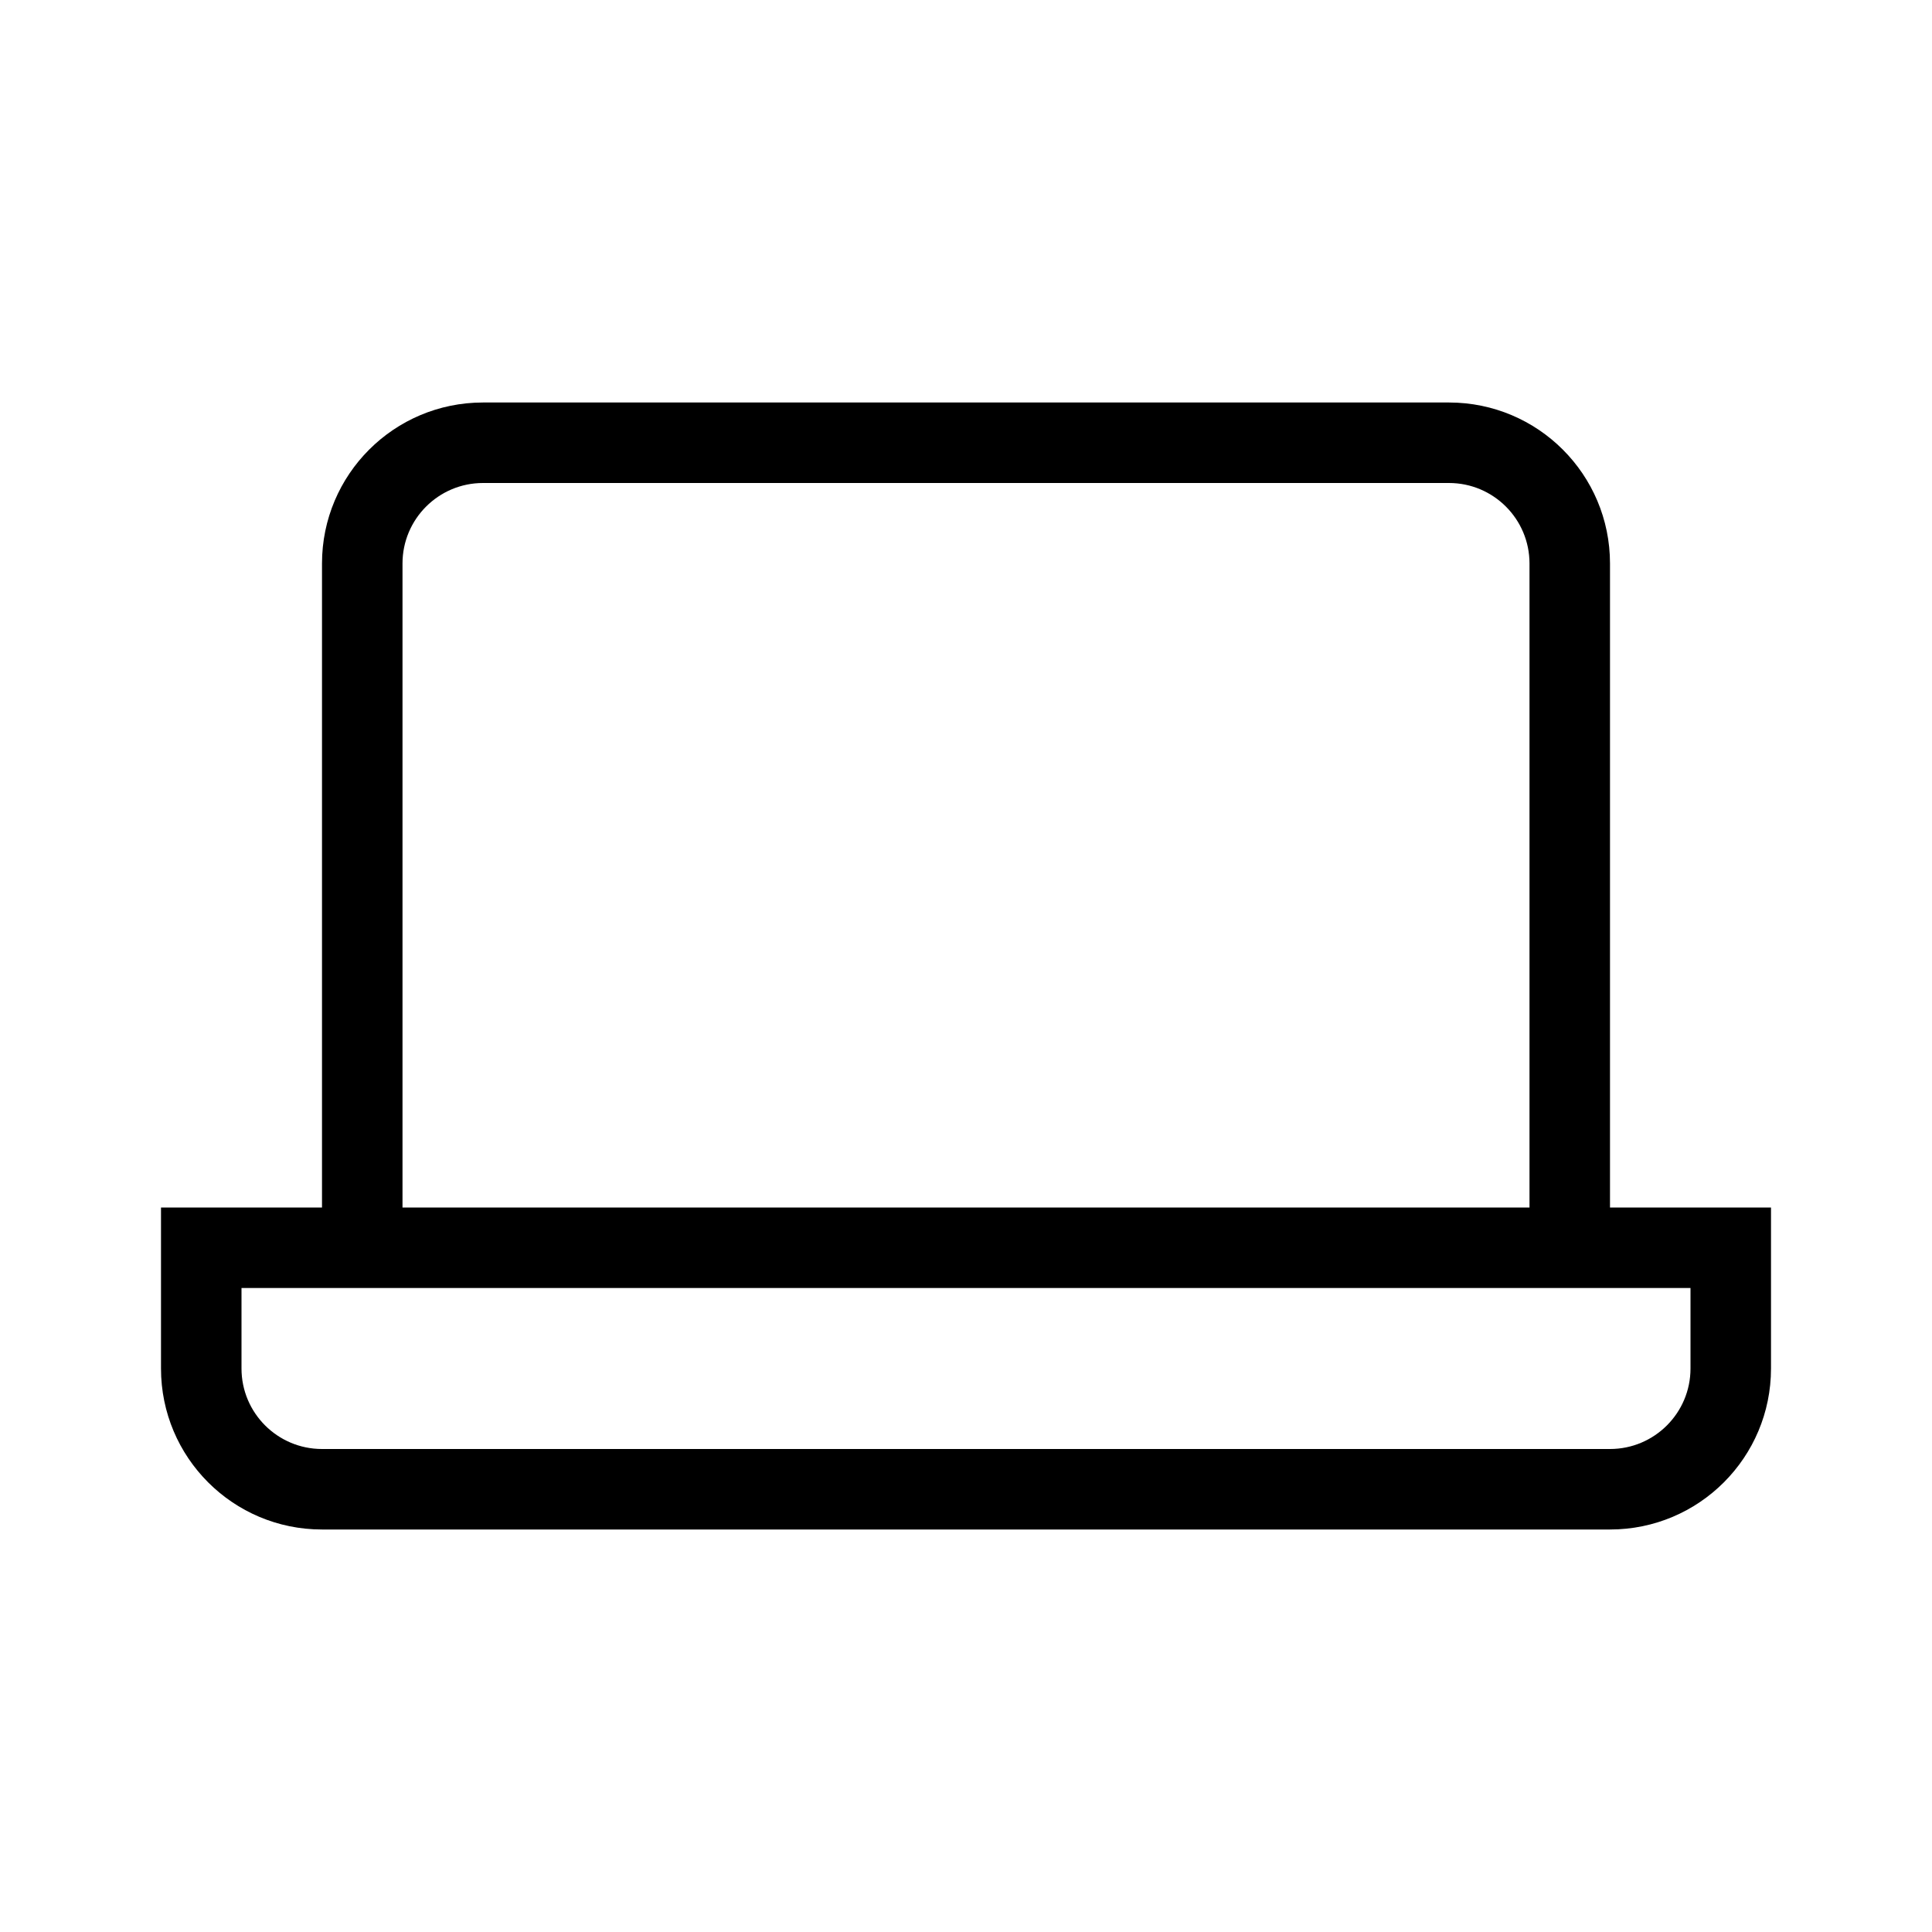 <svg width="24" height="24" viewBox="0 0 24 24" fill="none" xmlns="http://www.w3.org/2000/svg">
<rect width="24" height="24" fill="white"/>
<path d="M6 6H18C18.552 6 19 6.448 19 7V15H5V7C5 6.448 5.448 6 6 6ZM20 15V7C20 5.895 19.105 5 18 5H6C4.895 5 4 5.895 4 7V15H2V17C2 18.105 2.895 19 4 19H20C21.105 19 22 18.105 22 17V15H20ZM3 16H21V17C21 17.552 20.552 18 20 18H4C3.448 18 3 17.552 3 17V16Z" fill="black"/>
</svg>
